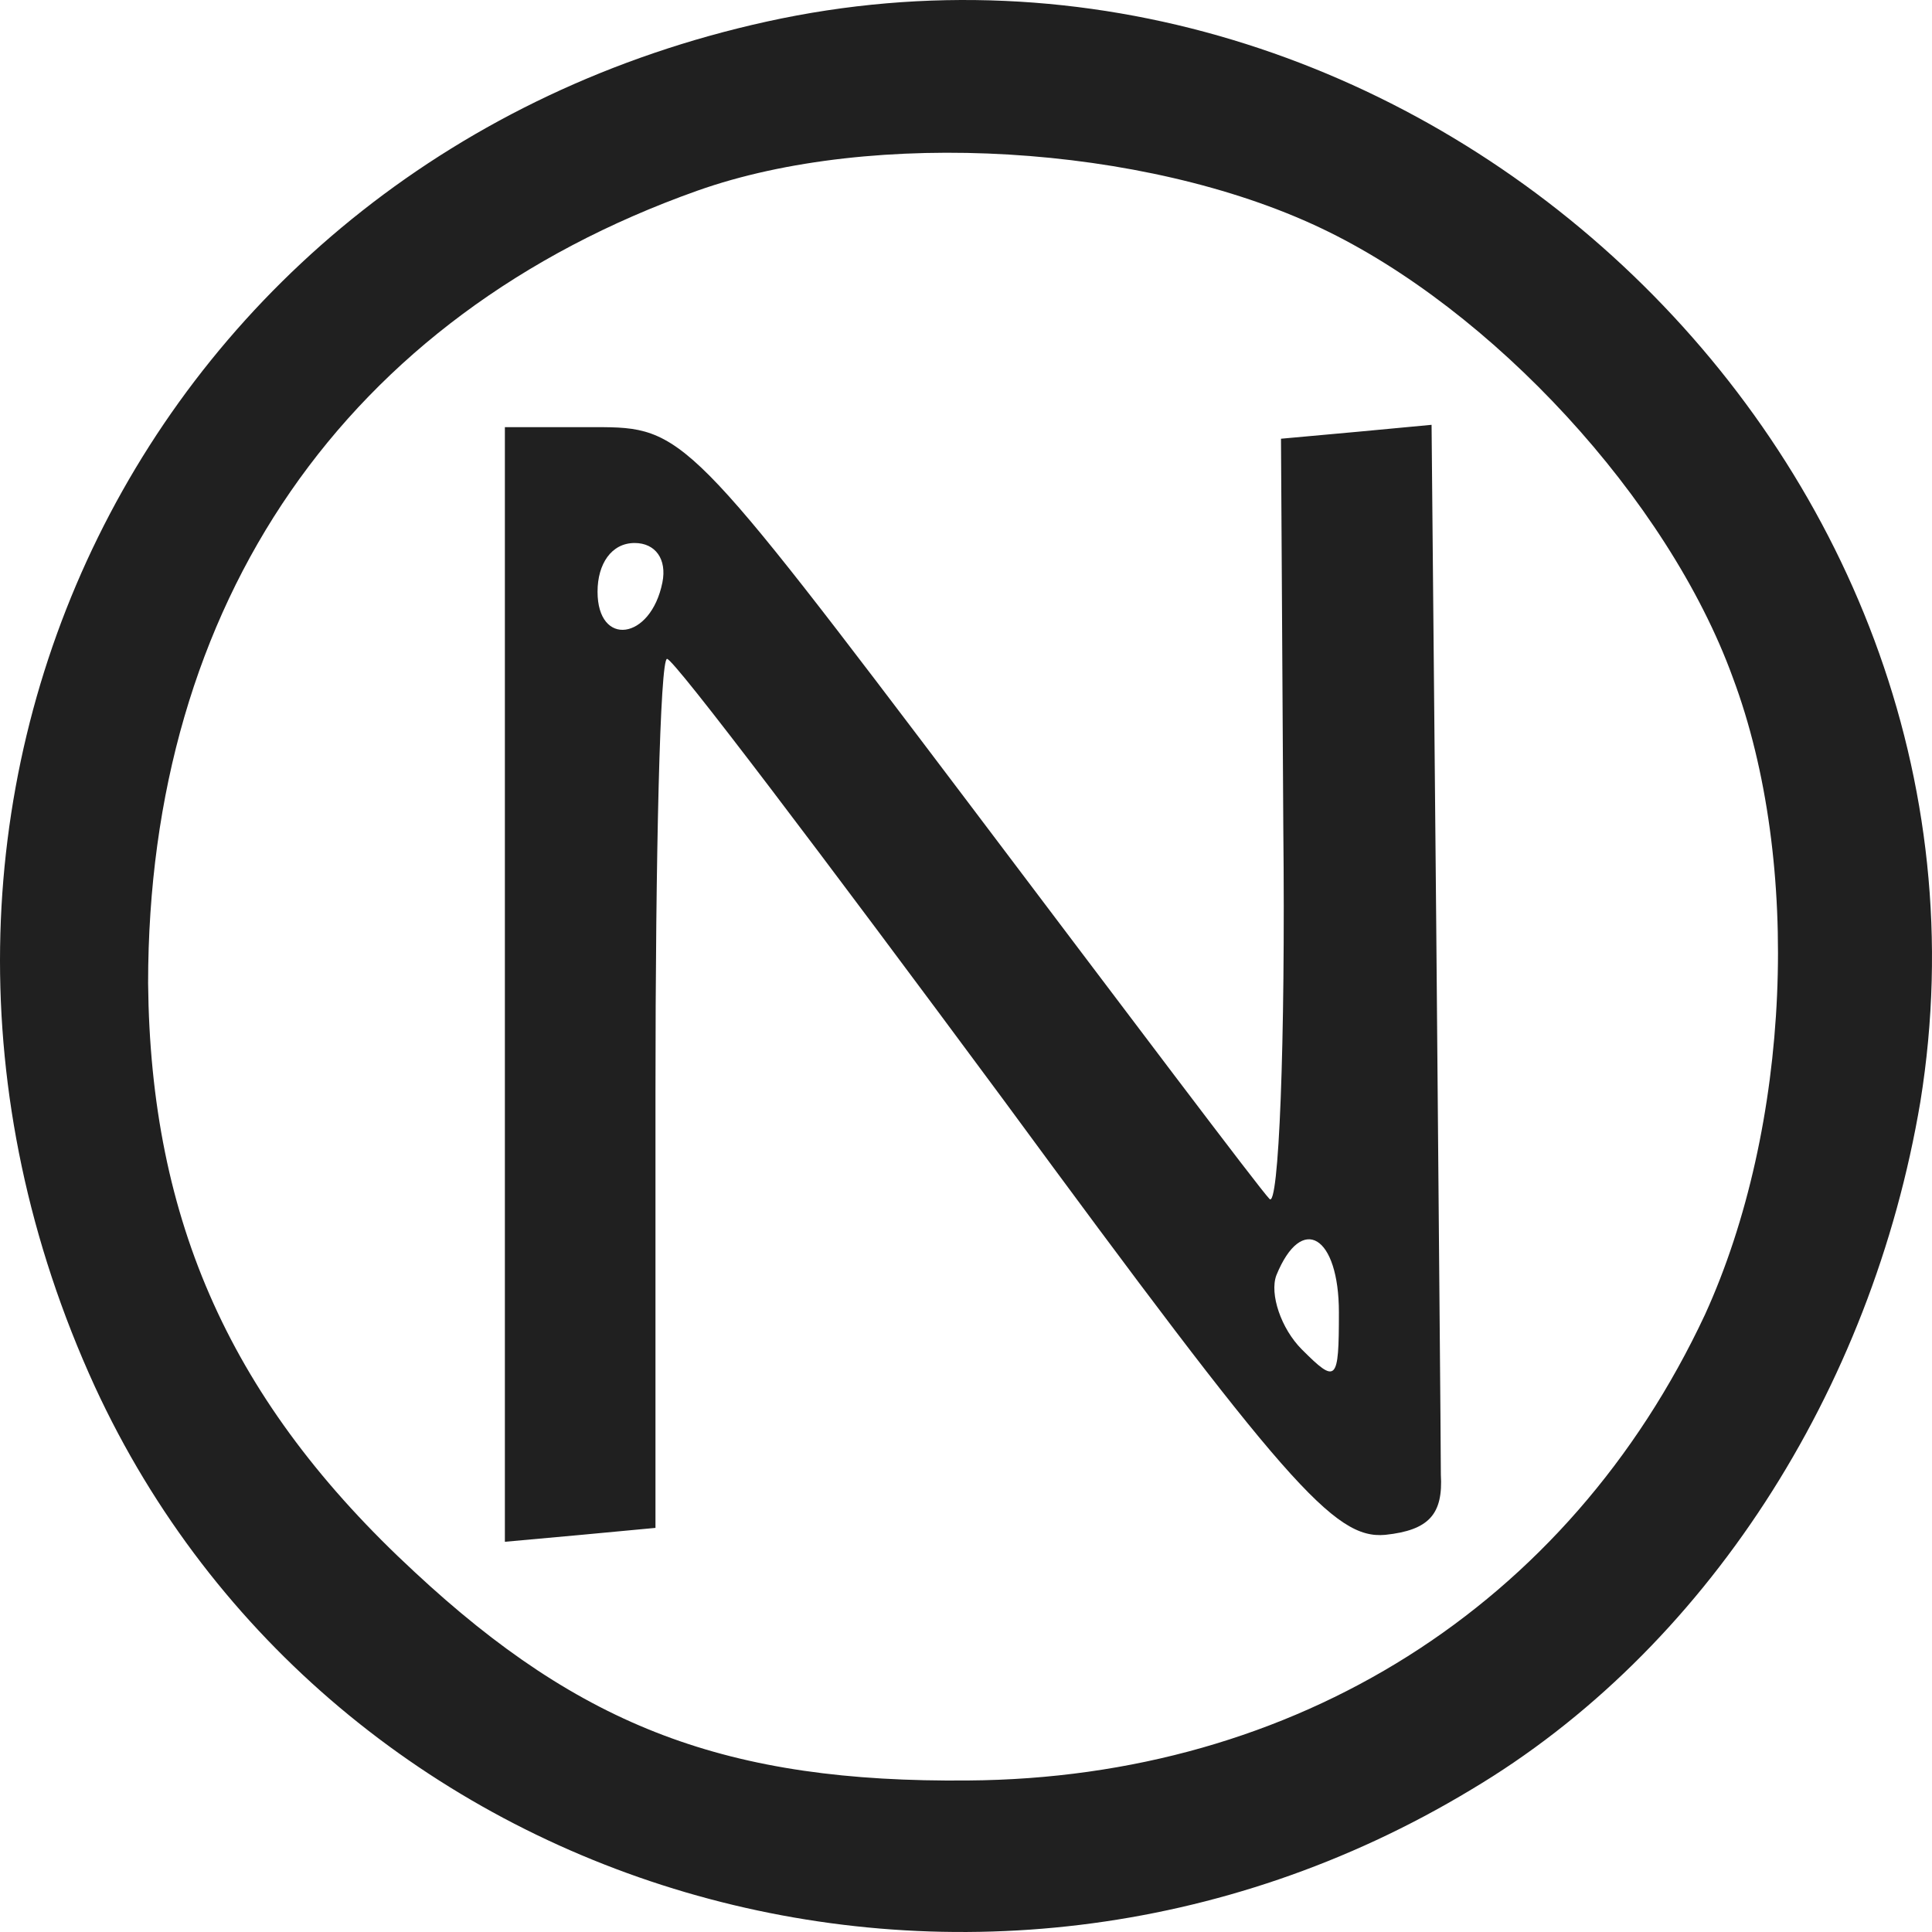 <svg width="280" height="280" viewBox="0 0 280 280" fill="none" xmlns="http://www.w3.org/2000/svg">
<path fill-rule="evenodd" clip-rule="evenodd" d="M84.252 222.441L94.996 221.433V158.294C94.996 123.714 95.667 95.51 96.674 95.489C97.681 95.489 119.507 124.372 145.36 159.3C186.323 215.051 193.374 223.113 200.76 222.441C207.139 221.77 209.155 219.418 208.819 213.709C208.819 209.679 208.483 173.742 208.148 133.776L207.474 61.568L196.73 62.577L185.651 63.583L185.986 120.006C186.321 151.24 185.315 175.421 183.972 173.741C182.623 172.391 163.152 146.534 140.324 116.312C99.697 62.576 99.025 61.905 86.266 61.905H73.171V223.447L84.252 222.441ZM96.002 84.405C94.323 92.801 86.601 93.81 86.601 85.751C86.601 81.72 88.616 78.696 91.974 78.696C94.996 78.696 96.673 81.047 96.002 84.405ZM194.044 190.198C194.044 200.273 193.709 200.61 188.674 195.572C185.652 192.55 183.973 187.512 184.98 184.825C188.673 175.758 194.044 179.116 194.044 190.198Z" fill="#202020"/>
<path fill-rule="evenodd" clip-rule="evenodd" d="M13.743 200.947C47.991 275.169 141.33 302.707 213.182 259.383C247.093 239.232 271.269 201.618 278.32 159.637C293.429 65.935 204.116 -17.357 111.111 3.13C21.128 22.945 -24.869 116.649 13.743 200.947ZM140.324 258.04C105.405 258.376 84.251 250.316 60.076 227.814C33.552 203.297 21.801 177.101 21.465 142.509C21.465 87.43 50.004 45.783 101.039 27.647C126.556 18.579 165.841 20.931 191.359 33.022C216.205 44.776 241.723 72.315 251.124 98.175C261.197 125.043 259.517 163.331 247.094 190.535C227.284 232.852 187.665 257.704 140.324 258.04Z" fill="#202020"/>
</svg>